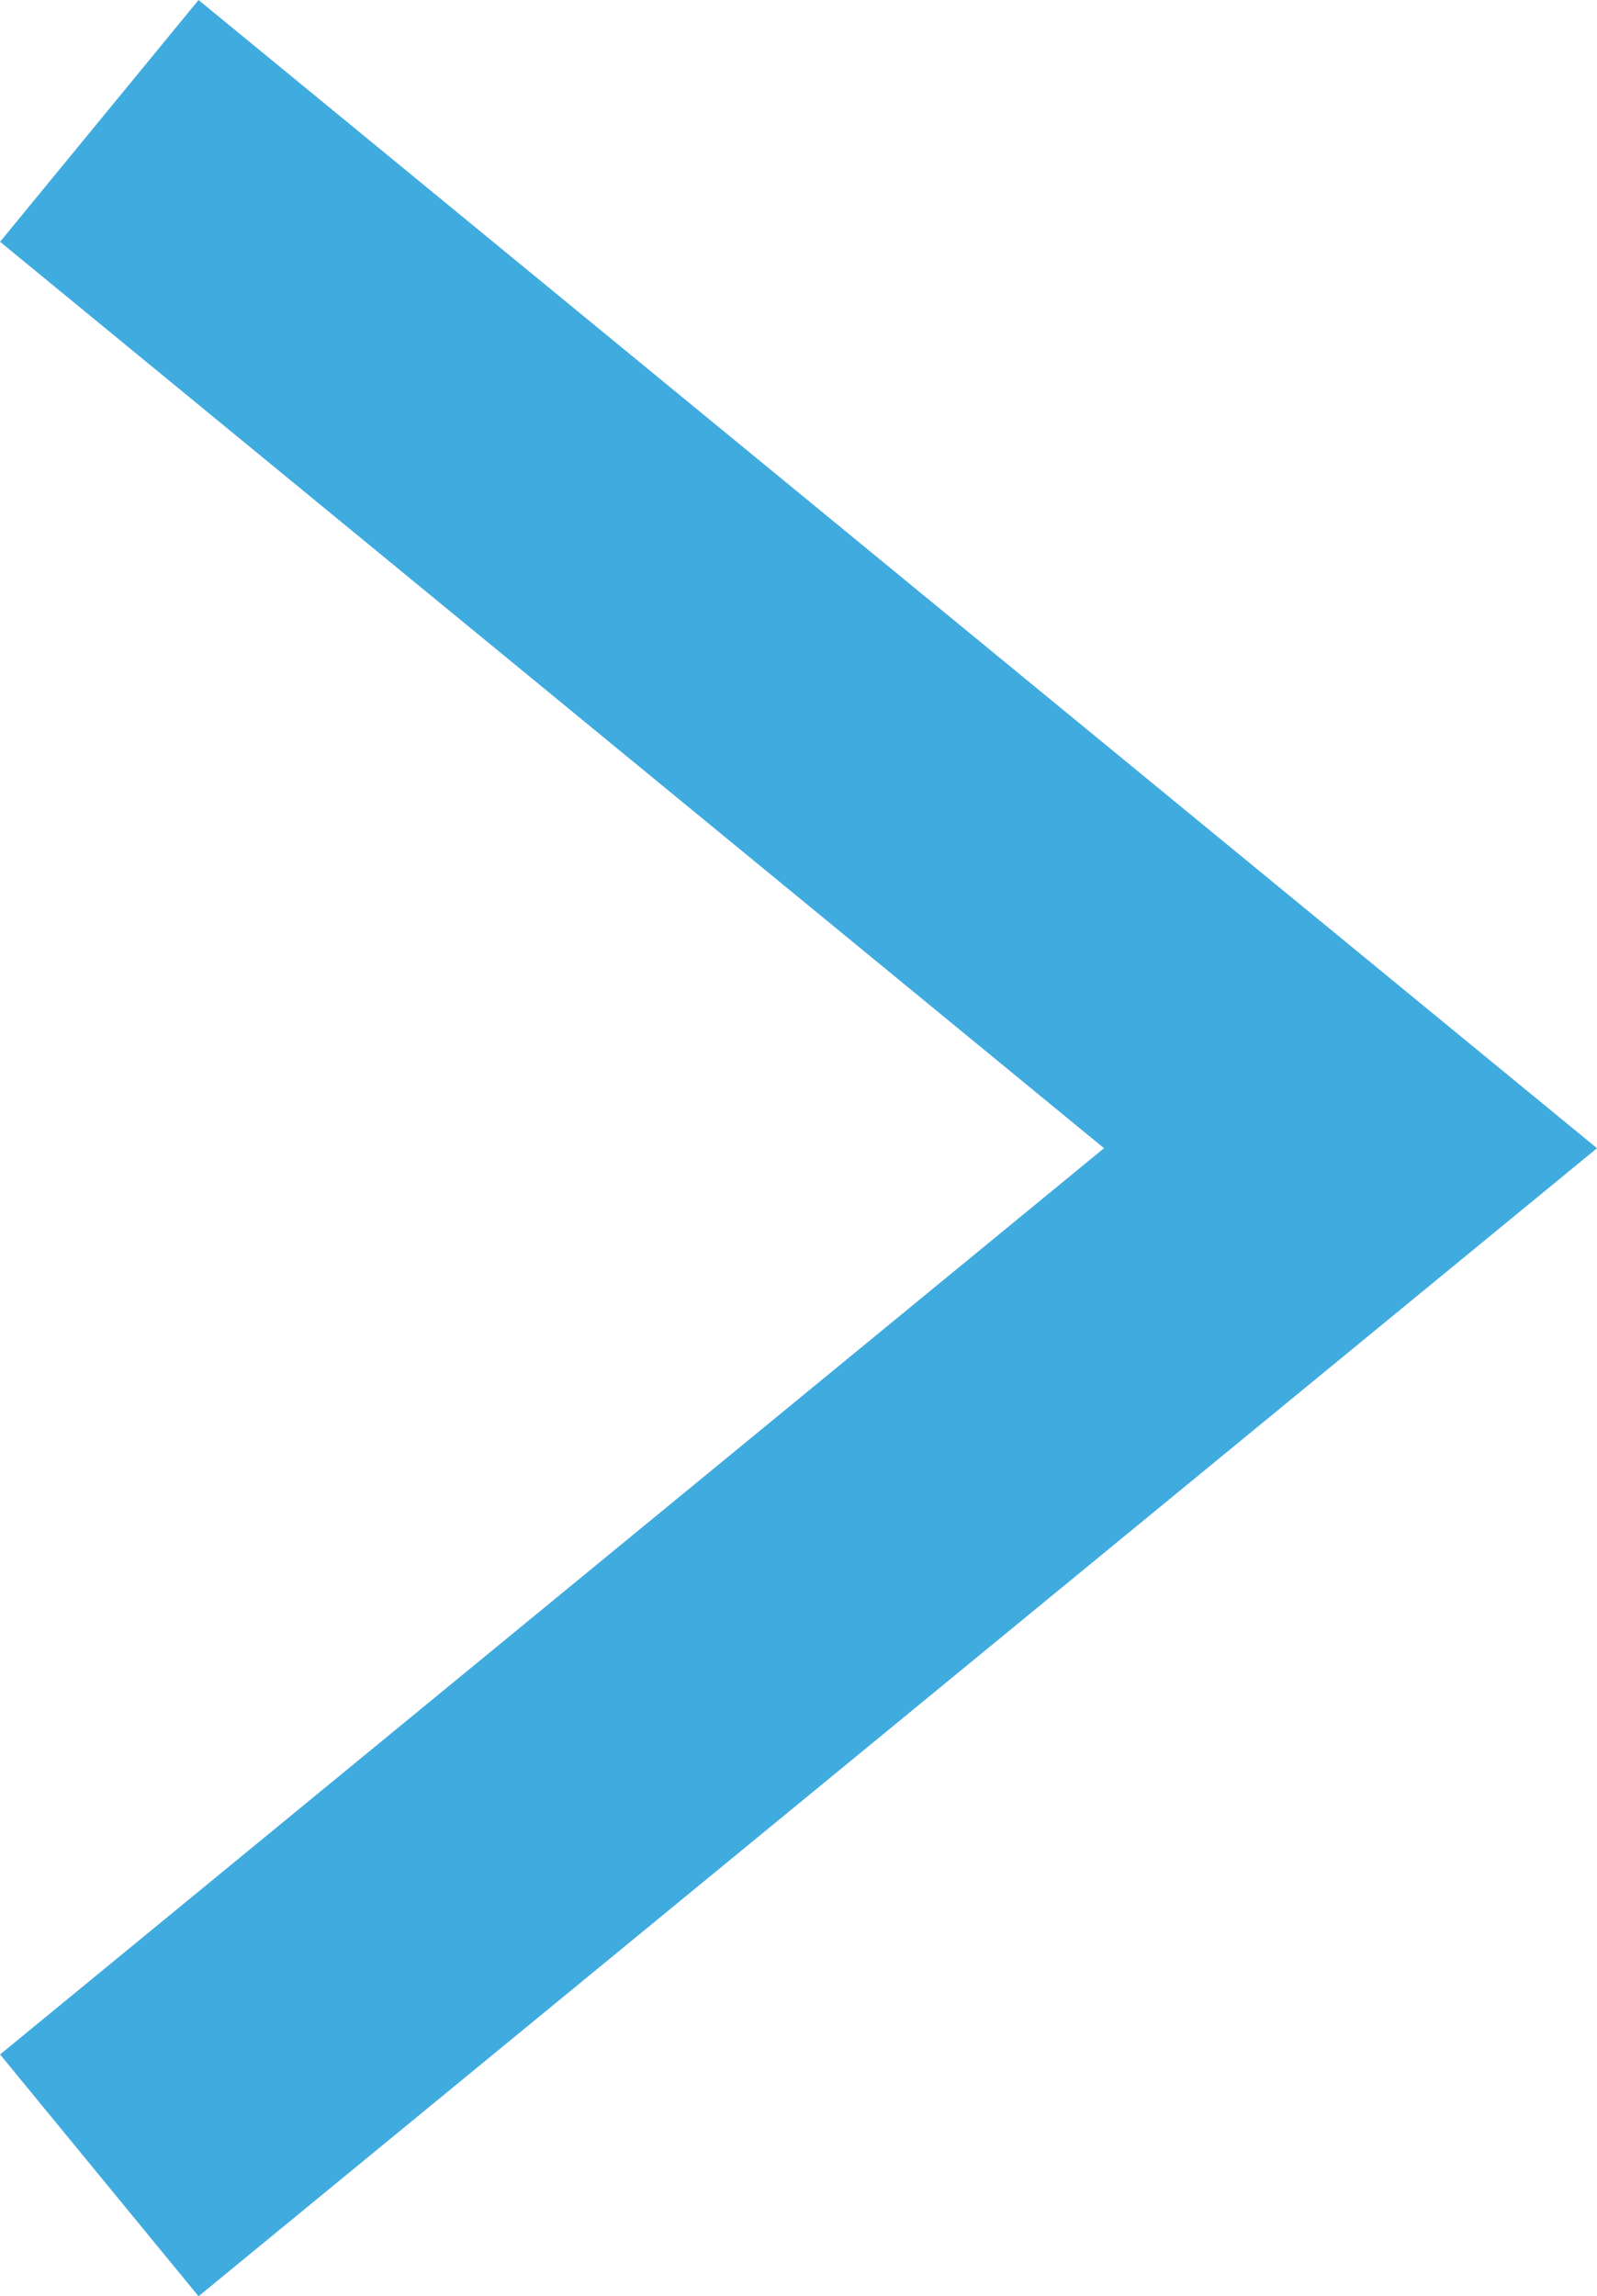 <?xml version="1.0" encoding="utf-8"?>
<!-- Generator: Adobe Illustrator 16.0.0, SVG Export Plug-In . SVG Version: 6.00 Build 0)  -->
<!DOCTYPE svg PUBLIC "-//W3C//DTD SVG 1.1//EN" "http://www.w3.org/Graphics/SVG/1.1/DTD/svg11.dtd">
<svg version="1.1" id="Layer_1" xmlns="http://www.w3.org/2000/svg" xmlns:xlink="http://www.w3.org/1999/xlink" x="0px" y="0px"
	 width="10.211px" height="14.68px" viewBox="-0.635 -0.773 10.211 14.68" enable-background="new -0.635 -0.773 10.211 14.68"
	 xml:space="preserve">
<g>
	<g>
		<g>
			<g>
				<path fill="none" stroke="#40ABDF" stroke-width="2" d="M0,0l8,6.568l-8,6.567"/>
			</g>
		</g>
	</g>
</g>
</svg>
